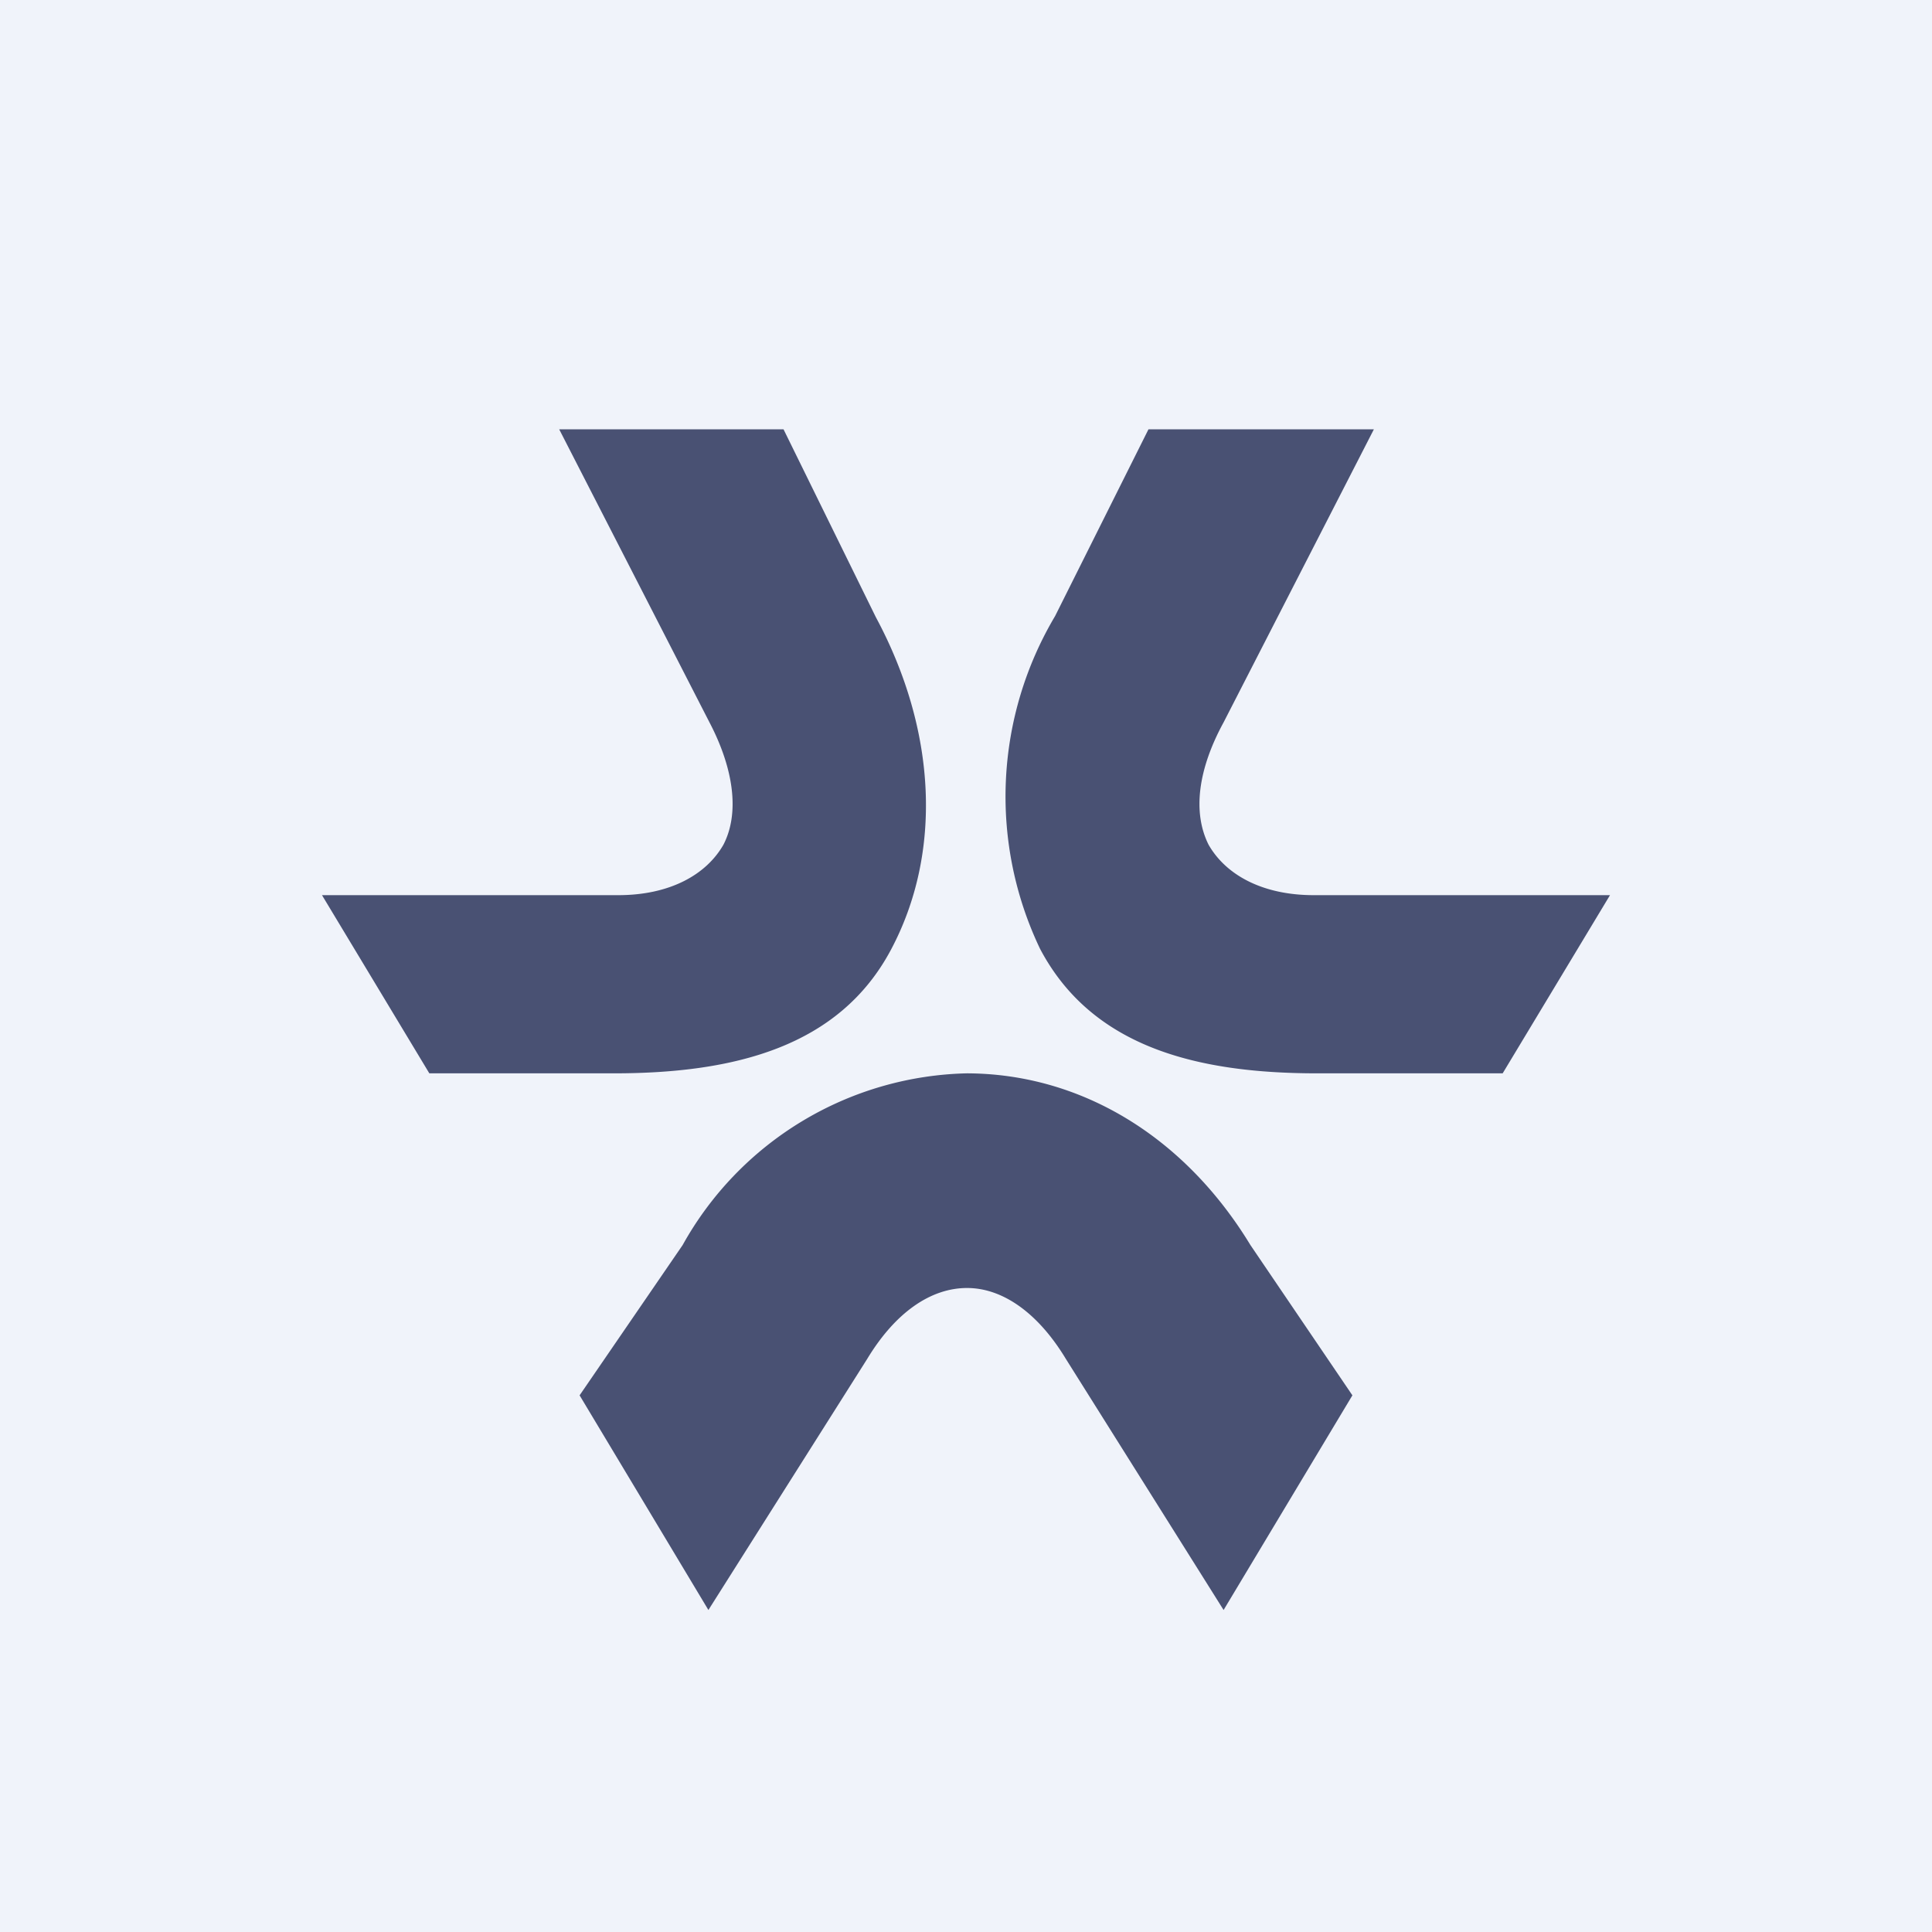 <!-- by TradingView --><svg width="18" height="18" viewBox="0 0 18 18" xmlns="http://www.w3.org/2000/svg"><path fill="#F0F3FA" d="M0 0h18v18H0z"/><path d="M9 10c1.06 0 2.03.58 2.65 1.6l.95 1.4-1.2 2-1.47-2.34c-.26-.43-.59-.66-.92-.66-.34 0-.67.23-.93.66L6.6 15l-1.2-2 .96-1.4A3.11 3.11 0 0 1 9.01 10ZM15 8.34h-2.76c-.48 0-.82-.19-.98-.47-.15-.3-.1-.7.14-1.14L12.8 4H10.7l-.87 1.74a3.29 3.29 0 0 0-.14 3.1c.48.91 1.45 1.16 2.58 1.16H14l1-1.66ZM5.72 10c1.13 0 2.1-.25 2.58-1.15.48-.9.43-2.04-.14-3.1L7.3 4H5.21l1.4 2.73c.23.44.28.85.13 1.14-.16.28-.5.47-.98.47H3L4 10h1.72Z" fill="#495173"/></svg>